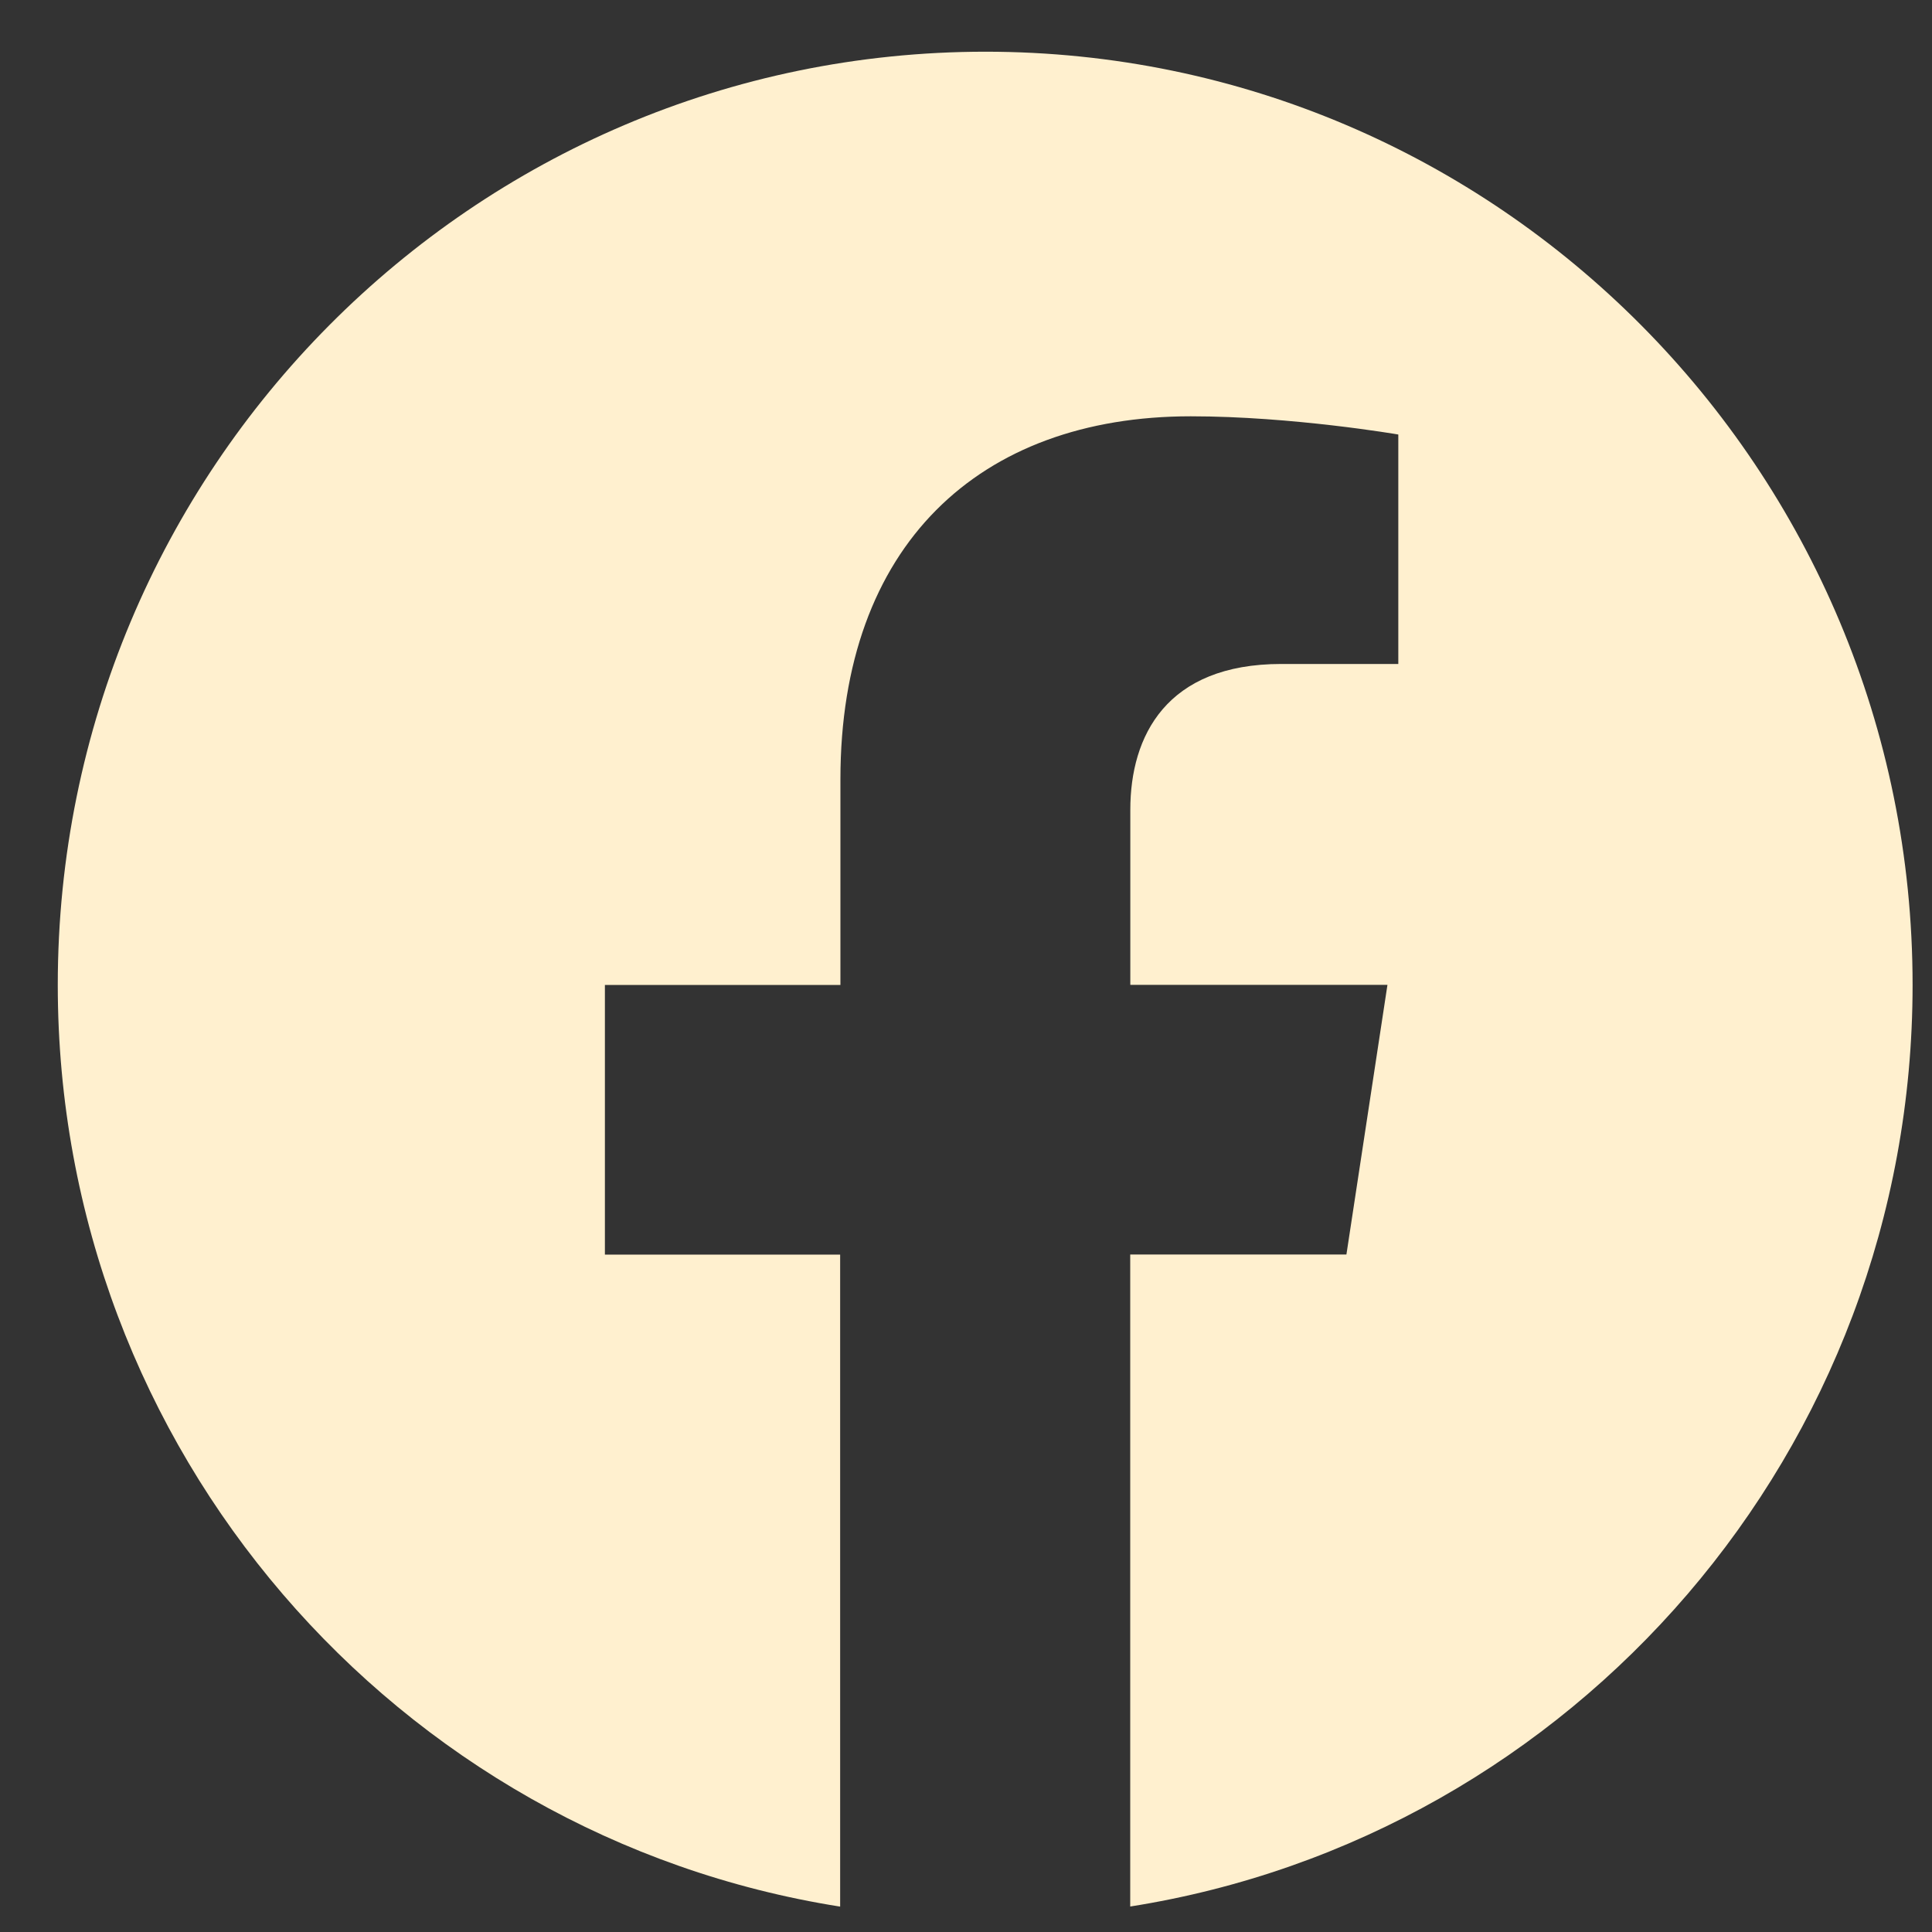<svg width="21" height="21" viewBox="0 0 21 21" fill="none" xmlns="http://www.w3.org/2000/svg">
<rect x="0" y="0" width="21" height="21" fill="#333333" stroke="none"/>
<path d="M20.789 10.705C20.789 5.103 16.276 0.562 10.71 0.562C5.141 0.564 0.628 5.103 0.628 10.706C0.628 15.767 4.314 19.963 9.132 20.724V13.637H6.575V10.706H9.135V8.47C9.135 5.929 10.641 4.525 12.943 4.525C14.046 4.525 15.199 4.723 15.199 4.723V7.217H13.928C12.677 7.217 12.286 8 12.286 8.802V10.705H15.081L14.635 13.636H12.285V20.723C17.103 19.962 20.789 15.766 20.789 10.705Z" fill="#FFF0CF"/>
</svg>
